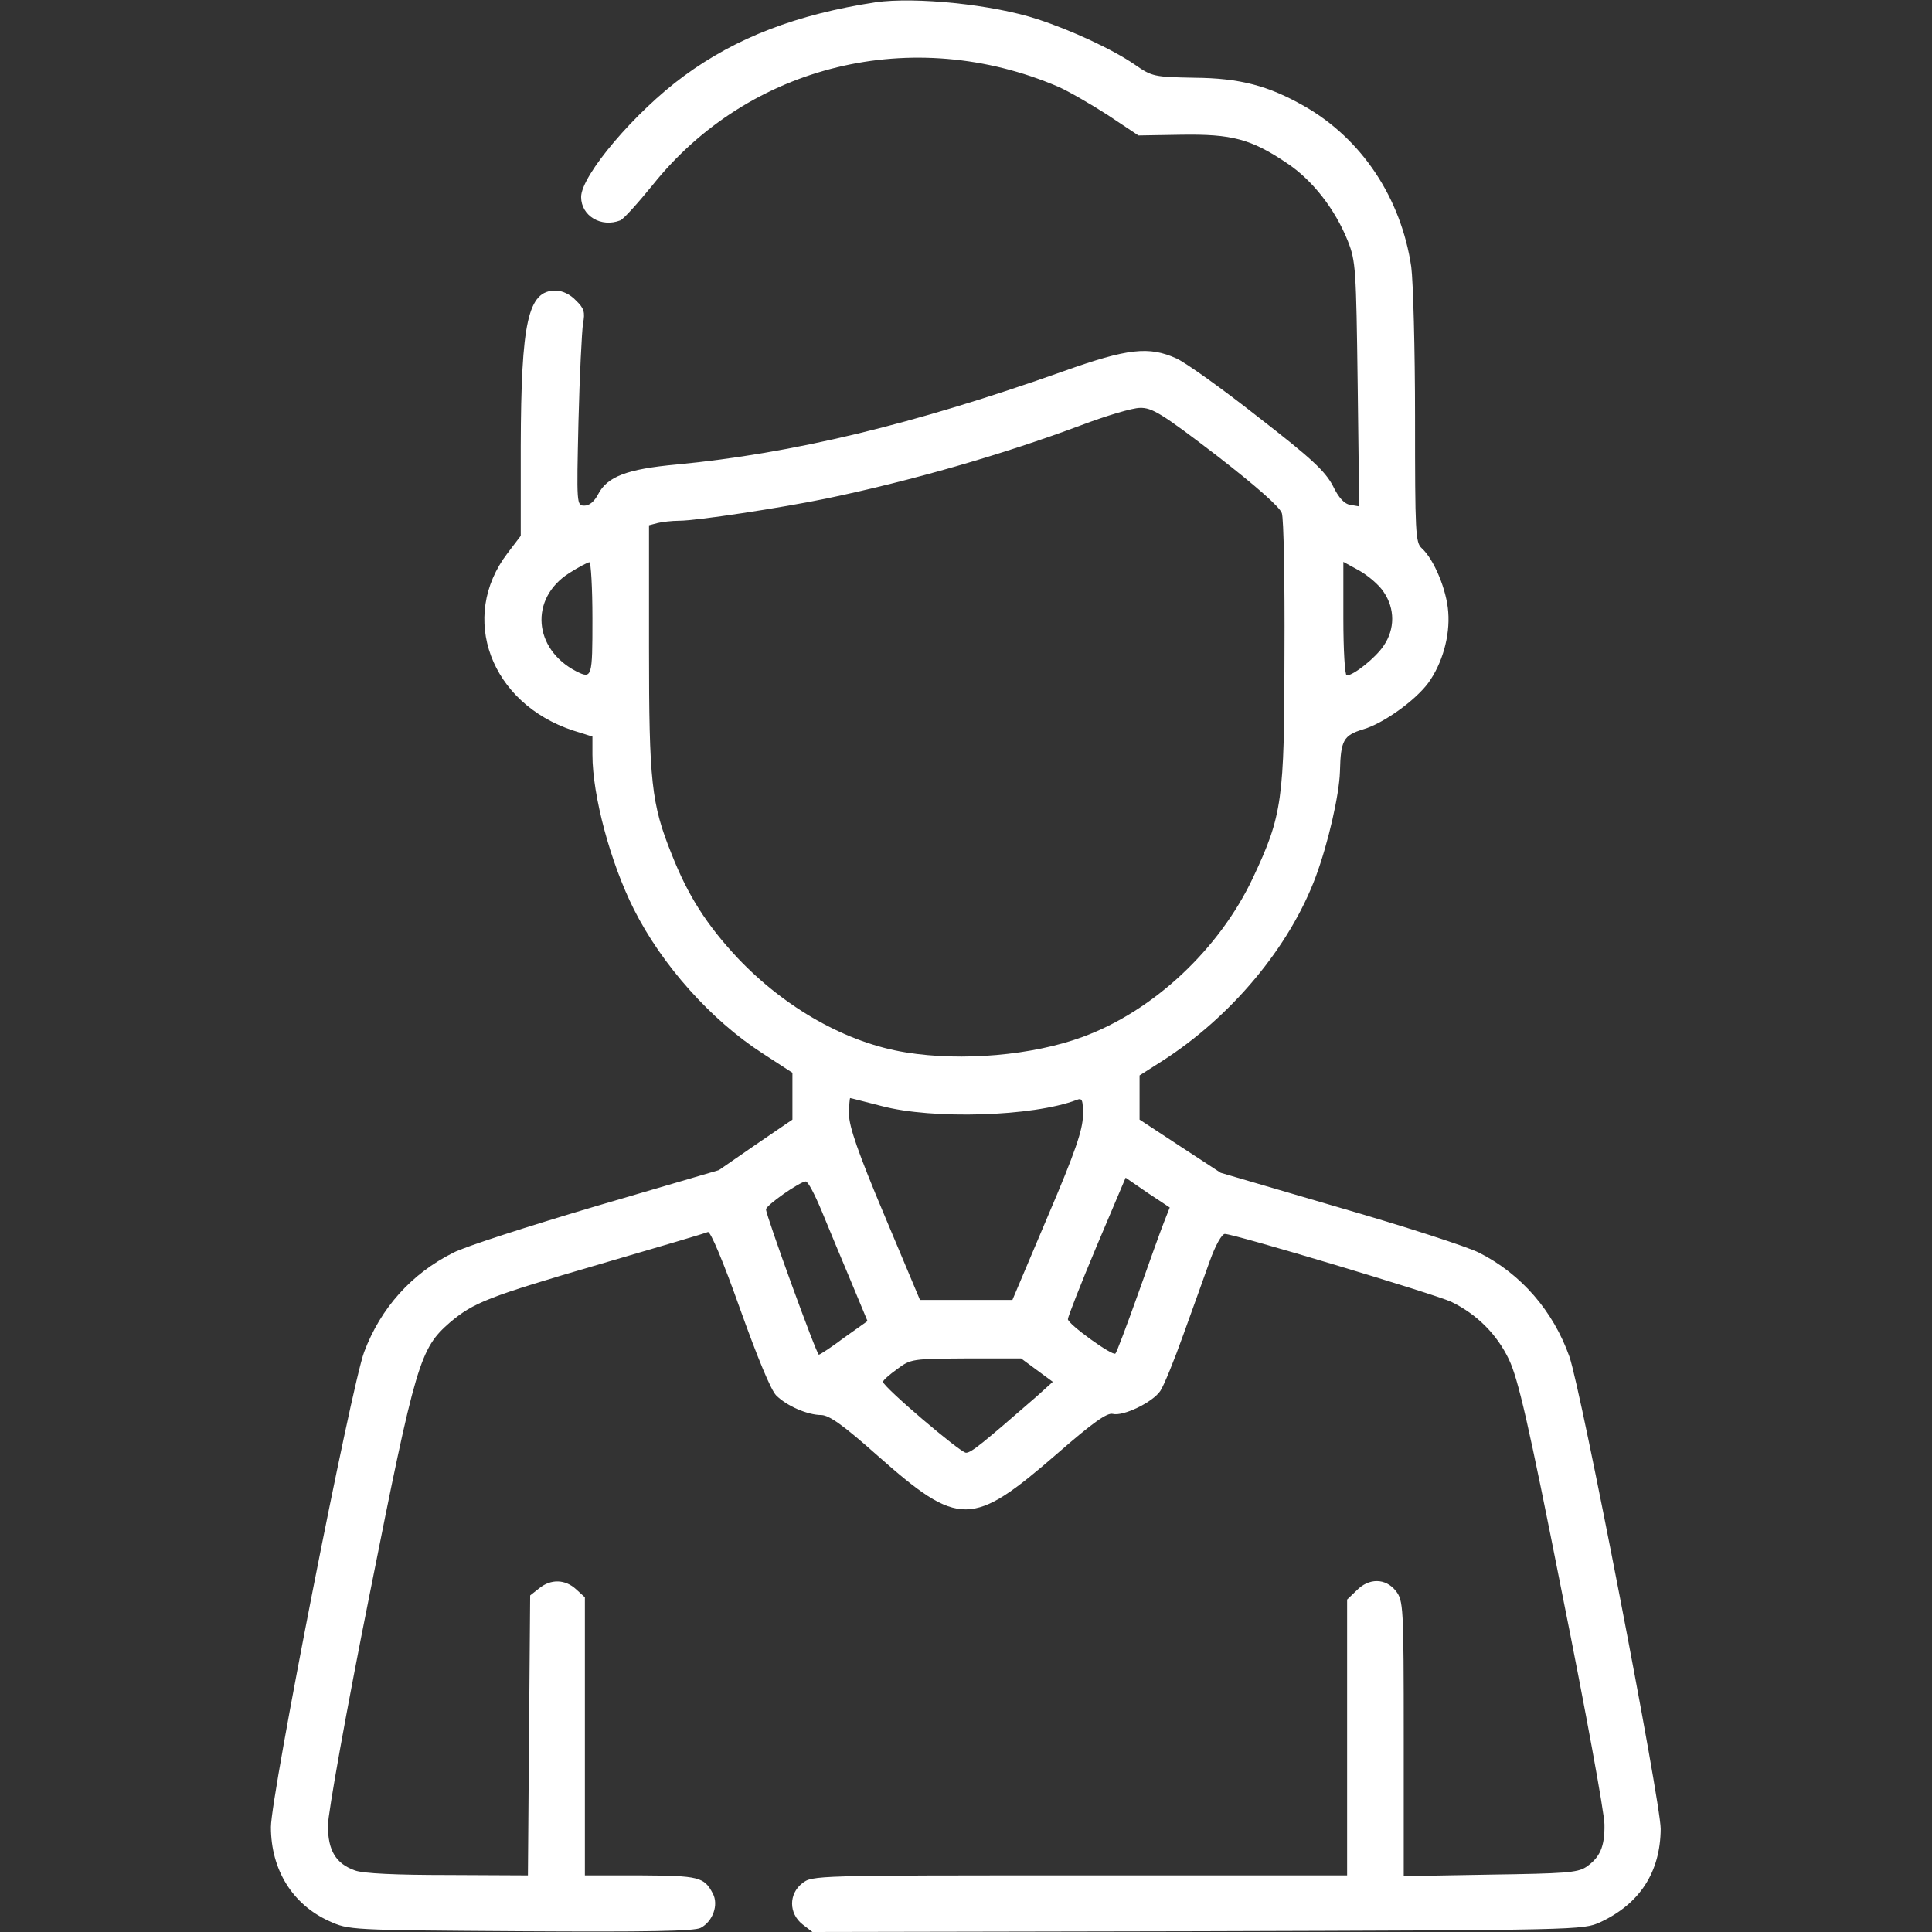 <?xml version="1.0" encoding="UTF-8"?> <svg xmlns="http://www.w3.org/2000/svg" width="56" height="56" viewBox="0 0 56 56" fill="none"><rect x="0" y="0" width="56" height="56" fill="#333333" stroke="none"/><path d="M25.375 0.066C23.1 0.416 21.35 1.083 19.83 2.198C18.408 3.237 16.844 5.086 16.844 5.709C16.844 6.256 17.424 6.606 17.981 6.387C18.069 6.355 18.484 5.895 18.911 5.37C21.711 1.859 26.469 0.711 30.68 2.516C30.975 2.647 31.62 3.019 32.112 3.336L32.998 3.926L34.245 3.905C35.7 3.883 36.258 4.025 37.297 4.725C38.041 5.217 38.697 6.059 39.069 6.989C39.298 7.569 39.309 7.798 39.353 11.134L39.397 14.678L39.145 14.634C38.97 14.612 38.806 14.437 38.631 14.076C38.402 13.65 38.019 13.289 36.466 12.086C35.427 11.266 34.366 10.511 34.103 10.391C33.305 10.03 32.692 10.095 30.822 10.762C26.48 12.305 22.958 13.147 19.611 13.464C18.178 13.595 17.599 13.814 17.336 14.328C17.227 14.536 17.084 14.656 16.942 14.656C16.712 14.656 16.712 14.634 16.767 12.217C16.8 10.883 16.866 9.603 16.898 9.384C16.964 9.045 16.931 8.936 16.691 8.706C16.527 8.531 16.297 8.422 16.1 8.422C15.302 8.422 15.105 9.33 15.094 12.928V15.531L14.711 16.034C13.289 17.894 14.219 20.387 16.614 21.175L17.172 21.35V21.875C17.172 23.067 17.697 25.014 18.375 26.359C19.184 27.967 20.606 29.564 22.094 30.526L22.969 31.095V31.773V32.452L21.897 33.184L20.836 33.917L17.292 34.956C15.334 35.536 13.464 36.137 13.136 36.312C11.933 36.914 11.036 37.909 10.555 39.189C10.183 40.184 7.853 52.041 7.853 52.959C7.853 54.195 8.477 55.202 9.538 55.683C10.117 55.945 10.117 55.945 15.094 55.978C18.758 56 20.125 55.978 20.311 55.88C20.661 55.694 20.836 55.212 20.661 54.884C20.409 54.403 20.256 54.37 18.572 54.359H16.953V50.334V46.298L16.702 46.069C16.384 45.773 15.969 45.762 15.63 46.036L15.367 46.244L15.334 50.301L15.302 54.359L12.983 54.348C11.484 54.348 10.533 54.305 10.292 54.217C9.734 54.02 9.505 53.637 9.505 52.916C9.505 52.577 10.041 49.569 10.719 46.189C12.053 39.473 12.174 39.091 13.037 38.336C13.727 37.756 14.131 37.592 17.391 36.641C19.042 36.159 20.453 35.744 20.519 35.711C20.595 35.689 20.967 36.575 21.448 37.931C21.952 39.342 22.345 40.294 22.498 40.447C22.805 40.753 23.406 41.016 23.811 41.016C24.041 41.026 24.445 41.311 25.43 42.186C27.803 44.286 28.175 44.275 30.647 42.131C31.664 41.245 32.091 40.939 32.255 40.983C32.561 41.059 33.414 40.644 33.633 40.316C33.742 40.151 34.038 39.419 34.3 38.686C34.562 37.953 34.913 36.991 35.066 36.553C35.23 36.094 35.416 35.766 35.503 35.766C35.777 35.766 41.606 37.516 42.066 37.734C42.809 38.095 43.389 38.675 43.739 39.408C44.002 39.966 44.297 41.212 45.281 46.2C45.959 49.569 46.506 52.566 46.506 52.883C46.517 53.528 46.375 53.845 45.97 54.119C45.719 54.283 45.336 54.305 43.181 54.337L40.688 54.381V50.389C40.688 46.528 40.677 46.397 40.458 46.112C40.163 45.741 39.681 45.73 39.32 46.102L39.047 46.364V50.367V54.359H31.292C23.625 54.359 23.538 54.359 23.253 54.589C22.859 54.895 22.859 55.464 23.264 55.781L23.549 56L34.716 55.978C45.806 55.945 45.883 55.945 46.386 55.716C47.534 55.18 48.125 54.261 48.136 53.014C48.136 52.216 45.839 40.327 45.489 39.32C45.019 37.997 44.089 36.925 42.875 36.312C42.536 36.137 40.709 35.547 38.817 35L35.383 33.994L34.212 33.228L33.031 32.452V31.817V31.172L33.666 30.767C35.689 29.477 37.384 27.442 38.139 25.408C38.5 24.434 38.817 23.045 38.839 22.367C38.861 21.459 38.938 21.317 39.506 21.142C40.086 20.978 41.016 20.311 41.398 19.797C41.803 19.239 42.033 18.441 41.978 17.741C41.934 17.095 41.562 16.209 41.212 15.892C41.027 15.728 41.016 15.455 41.016 12.097C41.016 10.106 40.961 8.148 40.906 7.733C40.611 5.742 39.474 4.025 37.8 3.073C36.761 2.483 35.941 2.264 34.617 2.253C33.447 2.231 33.392 2.22 32.889 1.87C32.255 1.433 31.052 0.875 30.078 0.558C28.788 0.131 26.534 -0.098 25.375 0.066ZM35.263 13.201C36.433 14.109 37.1 14.7 37.155 14.875C37.209 15.028 37.242 16.844 37.231 18.922C37.231 23.198 37.166 23.636 36.324 25.43C35.35 27.508 33.436 29.302 31.38 30.056C29.925 30.592 27.88 30.767 26.261 30.505C24.544 30.231 22.761 29.225 21.372 27.759C20.475 26.797 19.939 25.955 19.469 24.762C18.878 23.297 18.812 22.662 18.812 18.78V15.225L19.064 15.159C19.195 15.127 19.48 15.094 19.688 15.094C20.191 15.094 22.641 14.722 23.964 14.448C26.425 13.934 29.05 13.18 31.336 12.326C32.058 12.053 32.824 11.823 33.042 11.823C33.392 11.812 33.677 11.987 35.263 13.201ZM17.172 17.937C17.172 19.644 17.161 19.687 16.702 19.458C15.455 18.812 15.345 17.347 16.494 16.614C16.767 16.439 17.041 16.297 17.084 16.297C17.128 16.297 17.172 17.03 17.172 17.937ZM40.108 17.161C40.436 17.642 40.436 18.233 40.108 18.714C39.878 19.064 39.233 19.578 39.036 19.578C38.981 19.578 38.938 18.834 38.938 17.927V16.286L39.397 16.537C39.648 16.68 39.977 16.953 40.108 17.161ZM25.55 32.058C27.027 32.452 29.936 32.364 31.205 31.883C31.369 31.817 31.391 31.872 31.391 32.331C31.38 32.758 31.172 33.381 30.363 35.273L29.345 37.68H28.011H26.666L25.637 35.23C24.872 33.414 24.609 32.648 24.609 32.298C24.609 32.036 24.631 31.828 24.642 31.828C24.664 31.828 25.069 31.937 25.55 32.058ZM33.742 35.416C33.655 35.634 33.316 36.575 32.987 37.505C32.659 38.423 32.364 39.211 32.331 39.233C32.255 39.32 30.953 38.38 30.953 38.237C30.953 38.172 31.325 37.22 31.784 36.127L32.627 34.136L33.261 34.573L33.906 35L33.742 35.416ZM23.811 35.087C23.997 35.547 24.38 36.455 24.653 37.111L25.145 38.292L24.467 38.773C24.106 39.047 23.767 39.266 23.734 39.266C23.669 39.266 22.203 35.23 22.203 35.055C22.203 34.934 23.177 34.256 23.352 34.245C23.417 34.234 23.614 34.617 23.811 35.087ZM30.056 39.714L30.516 40.053L30.056 40.469C28.47 41.847 28.153 42.109 28 42.109C27.836 42.109 25.594 40.195 25.594 40.053C25.594 40.009 25.78 39.845 26.009 39.681C26.403 39.386 26.447 39.386 28.011 39.375H29.597L30.056 39.714Z" fill="white"></path></svg> 